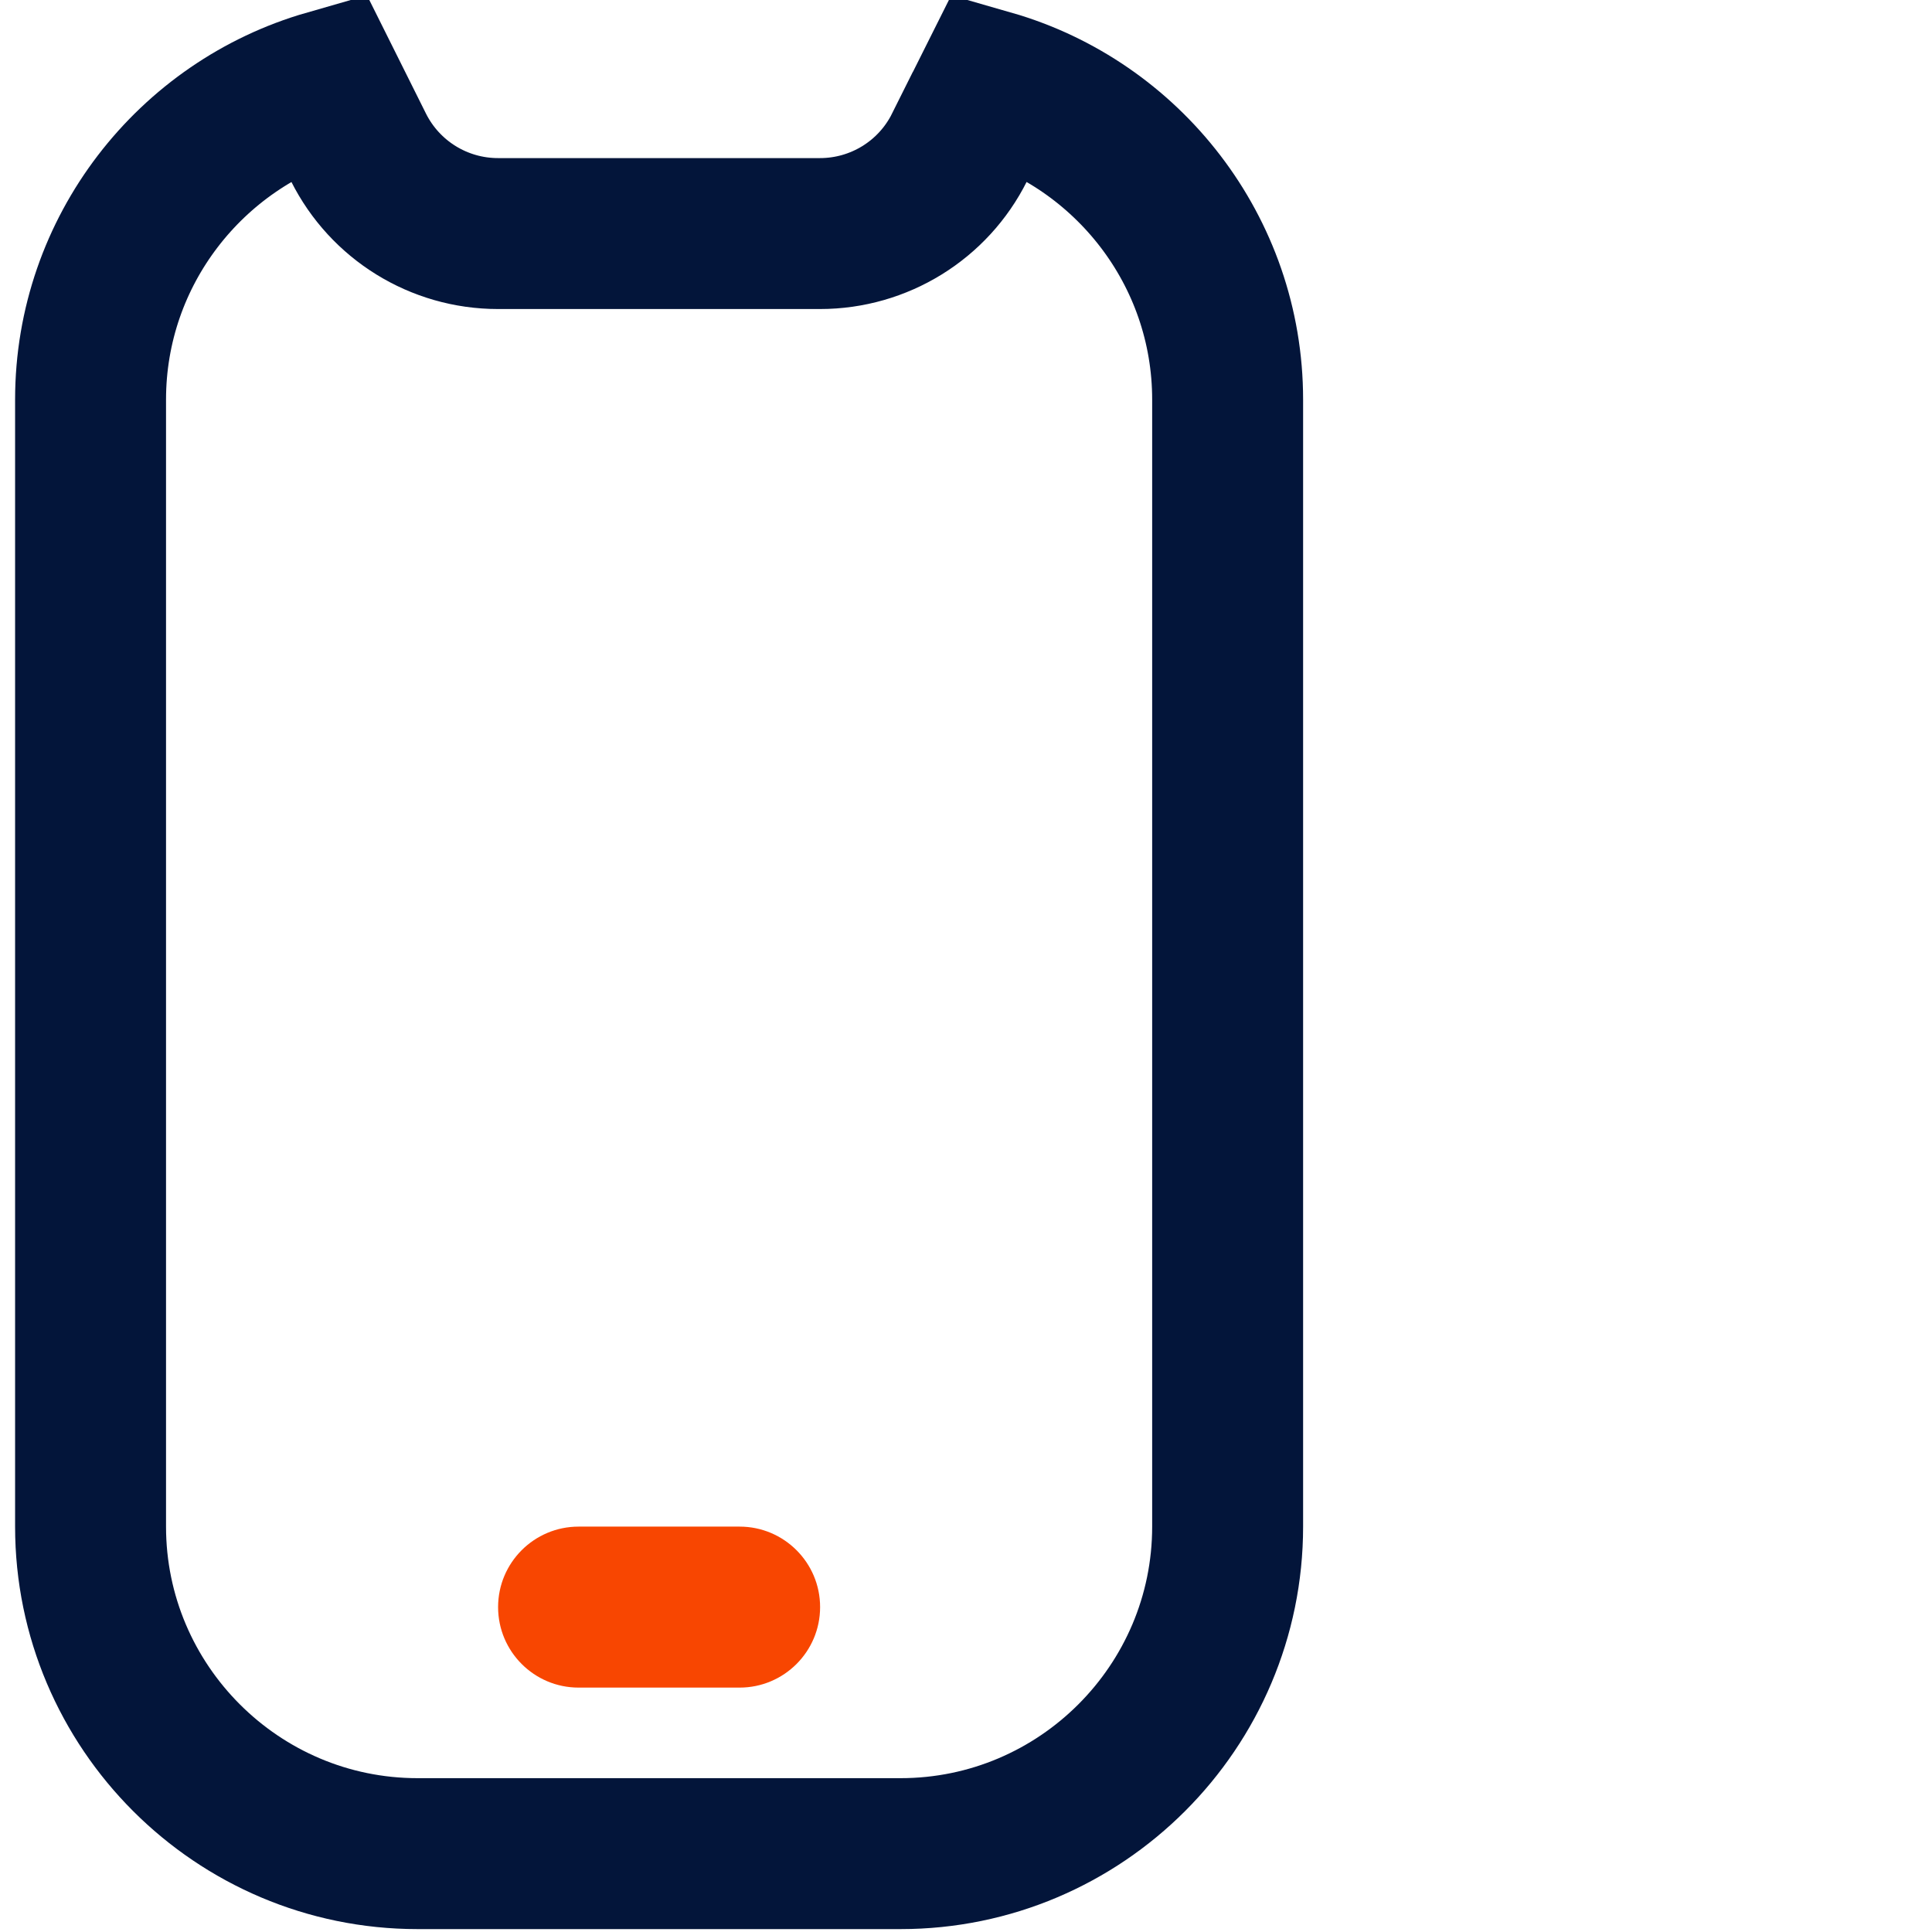 <svg width="64" height="64" viewBox="0 0 64 64" fill="none" xmlns="http://www.w3.org/2000/svg">
<g clip-path="url(#clip0_3561_1859)">
<path d="M11.874 4.879L11.876 4.883C12.752 6.631 14.538 7.737 16.497 7.737H27.164C29.119 7.737 30.912 6.634 31.787 4.879C31.788 4.879 31.788 4.878 31.788 4.878L32.817 2.822C37.343 4.122 40.667 8.303 40.667 13.237V50.571C40.667 56.542 35.805 61.404 29.833 61.404H13.833C7.862 61.404 3 56.542 3 50.571V13.237C3 8.303 6.323 4.122 10.848 2.822L11.874 4.879Z" stroke="#03153A" stroke-width="5"/>
<path d="M24.5 55.904H19.167C17.695 55.904 16.5 54.709 16.5 53.237C16.5 51.765 17.695 50.571 19.167 50.571H24.5C25.972 50.571 27.167 51.765 27.167 53.237C27.167 54.709 25.972 55.904 24.5 55.904Z" fill="#F84601"/>
</g>
<defs>
<clipPath id="clip0_3561_1859">
<rect width="42.667" height="63.904" fill="white" transform="translate(0.5)"/>
</clipPath>
</defs>
</svg>
